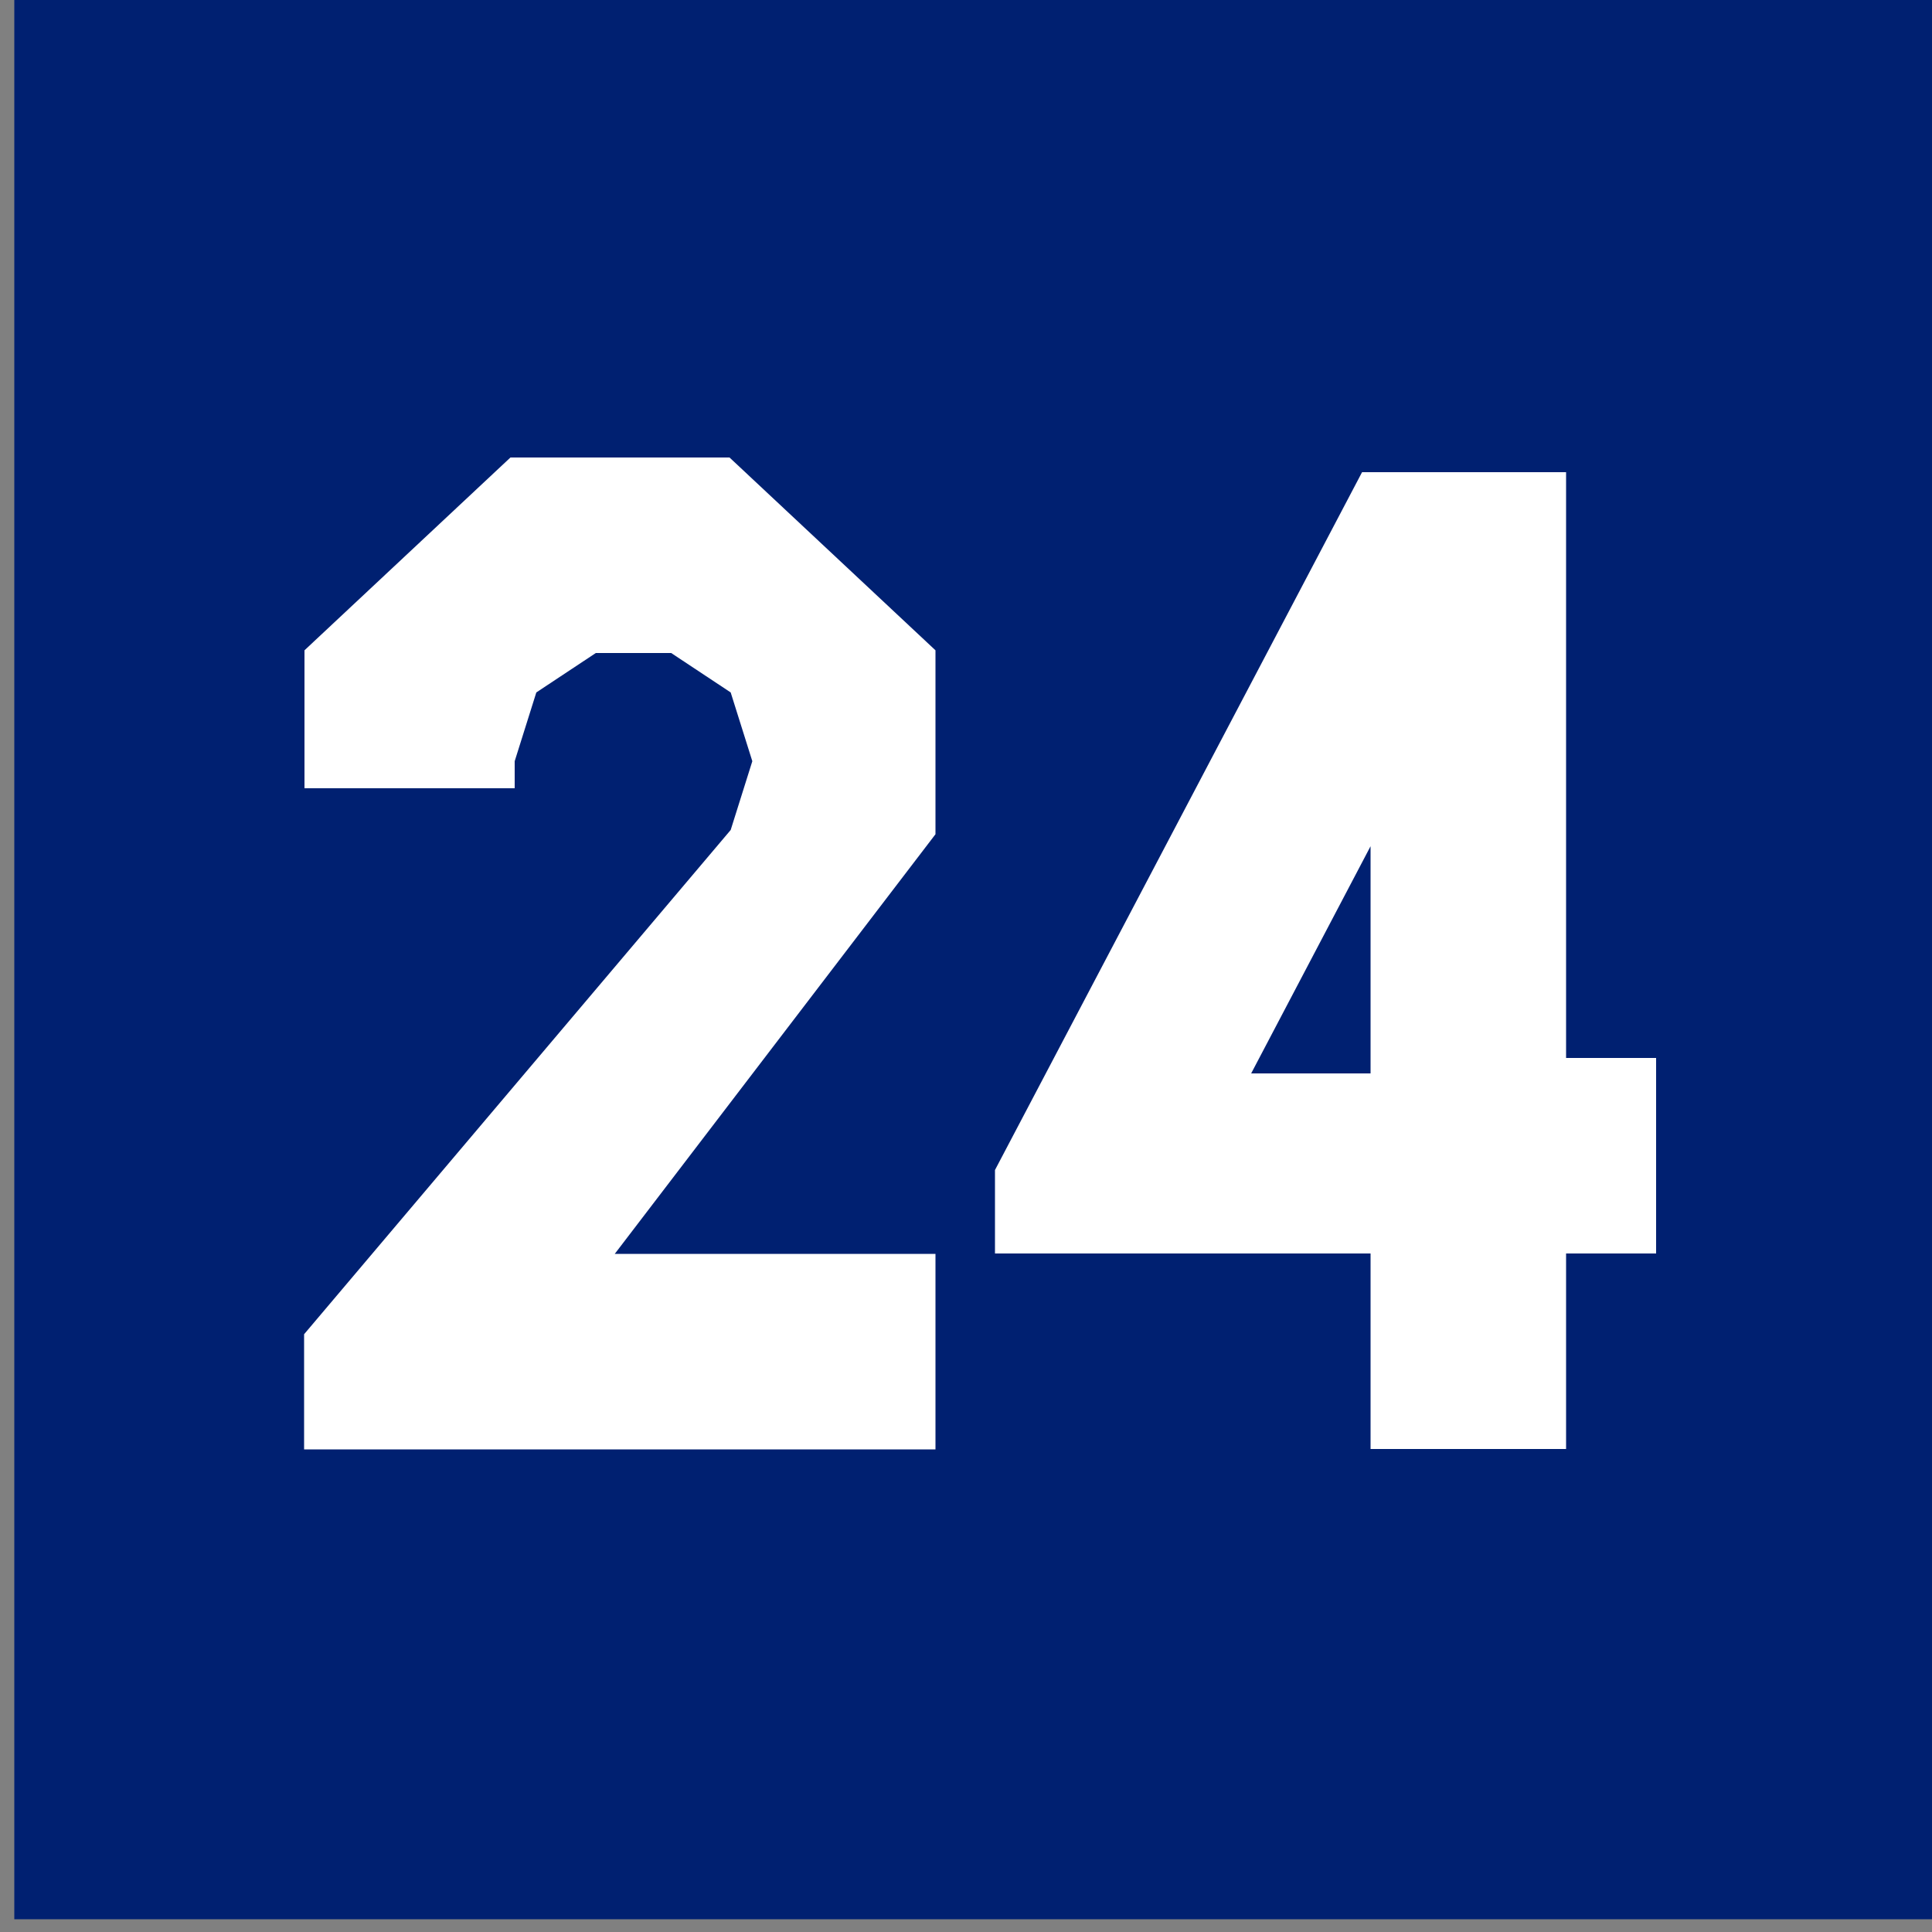 <?xml version="1.0" encoding="UTF-8"?><svg id="Layer_1" xmlns="http://www.w3.org/2000/svg" viewBox="0 0 50 50"><rect x="0" y="0" width="50" height="50" fill="#808080" stroke="none"/><defs><style>.cls-1{fill:#fff;}.cls-2{fill:#002071;}</style></defs><rect class="cls-2" x=".37" y="-.33" width="50" height="50"/><path class="cls-1" d="M7.87,37.51v-2.98l11.04-13.05.56-1.78-.56-1.78-1.54-1.02h-1.95l-1.54,1.02-.56,1.78v.7h-5.44v-3.57l5.33-4.99h5.67l5.33,4.99v4.76l-8.3,10.86h8.3v5.06H7.87Z"/><path class="cls-1" d="M40.53,27.39v-15.17h-5.28l-9.5,18.06v2.16h9.72v5.06h5.06v-5.06h2.33v-5.06h-2.33ZM32.38,27.78l3.09-5.88v5.88h-3.09Z"/></svg>